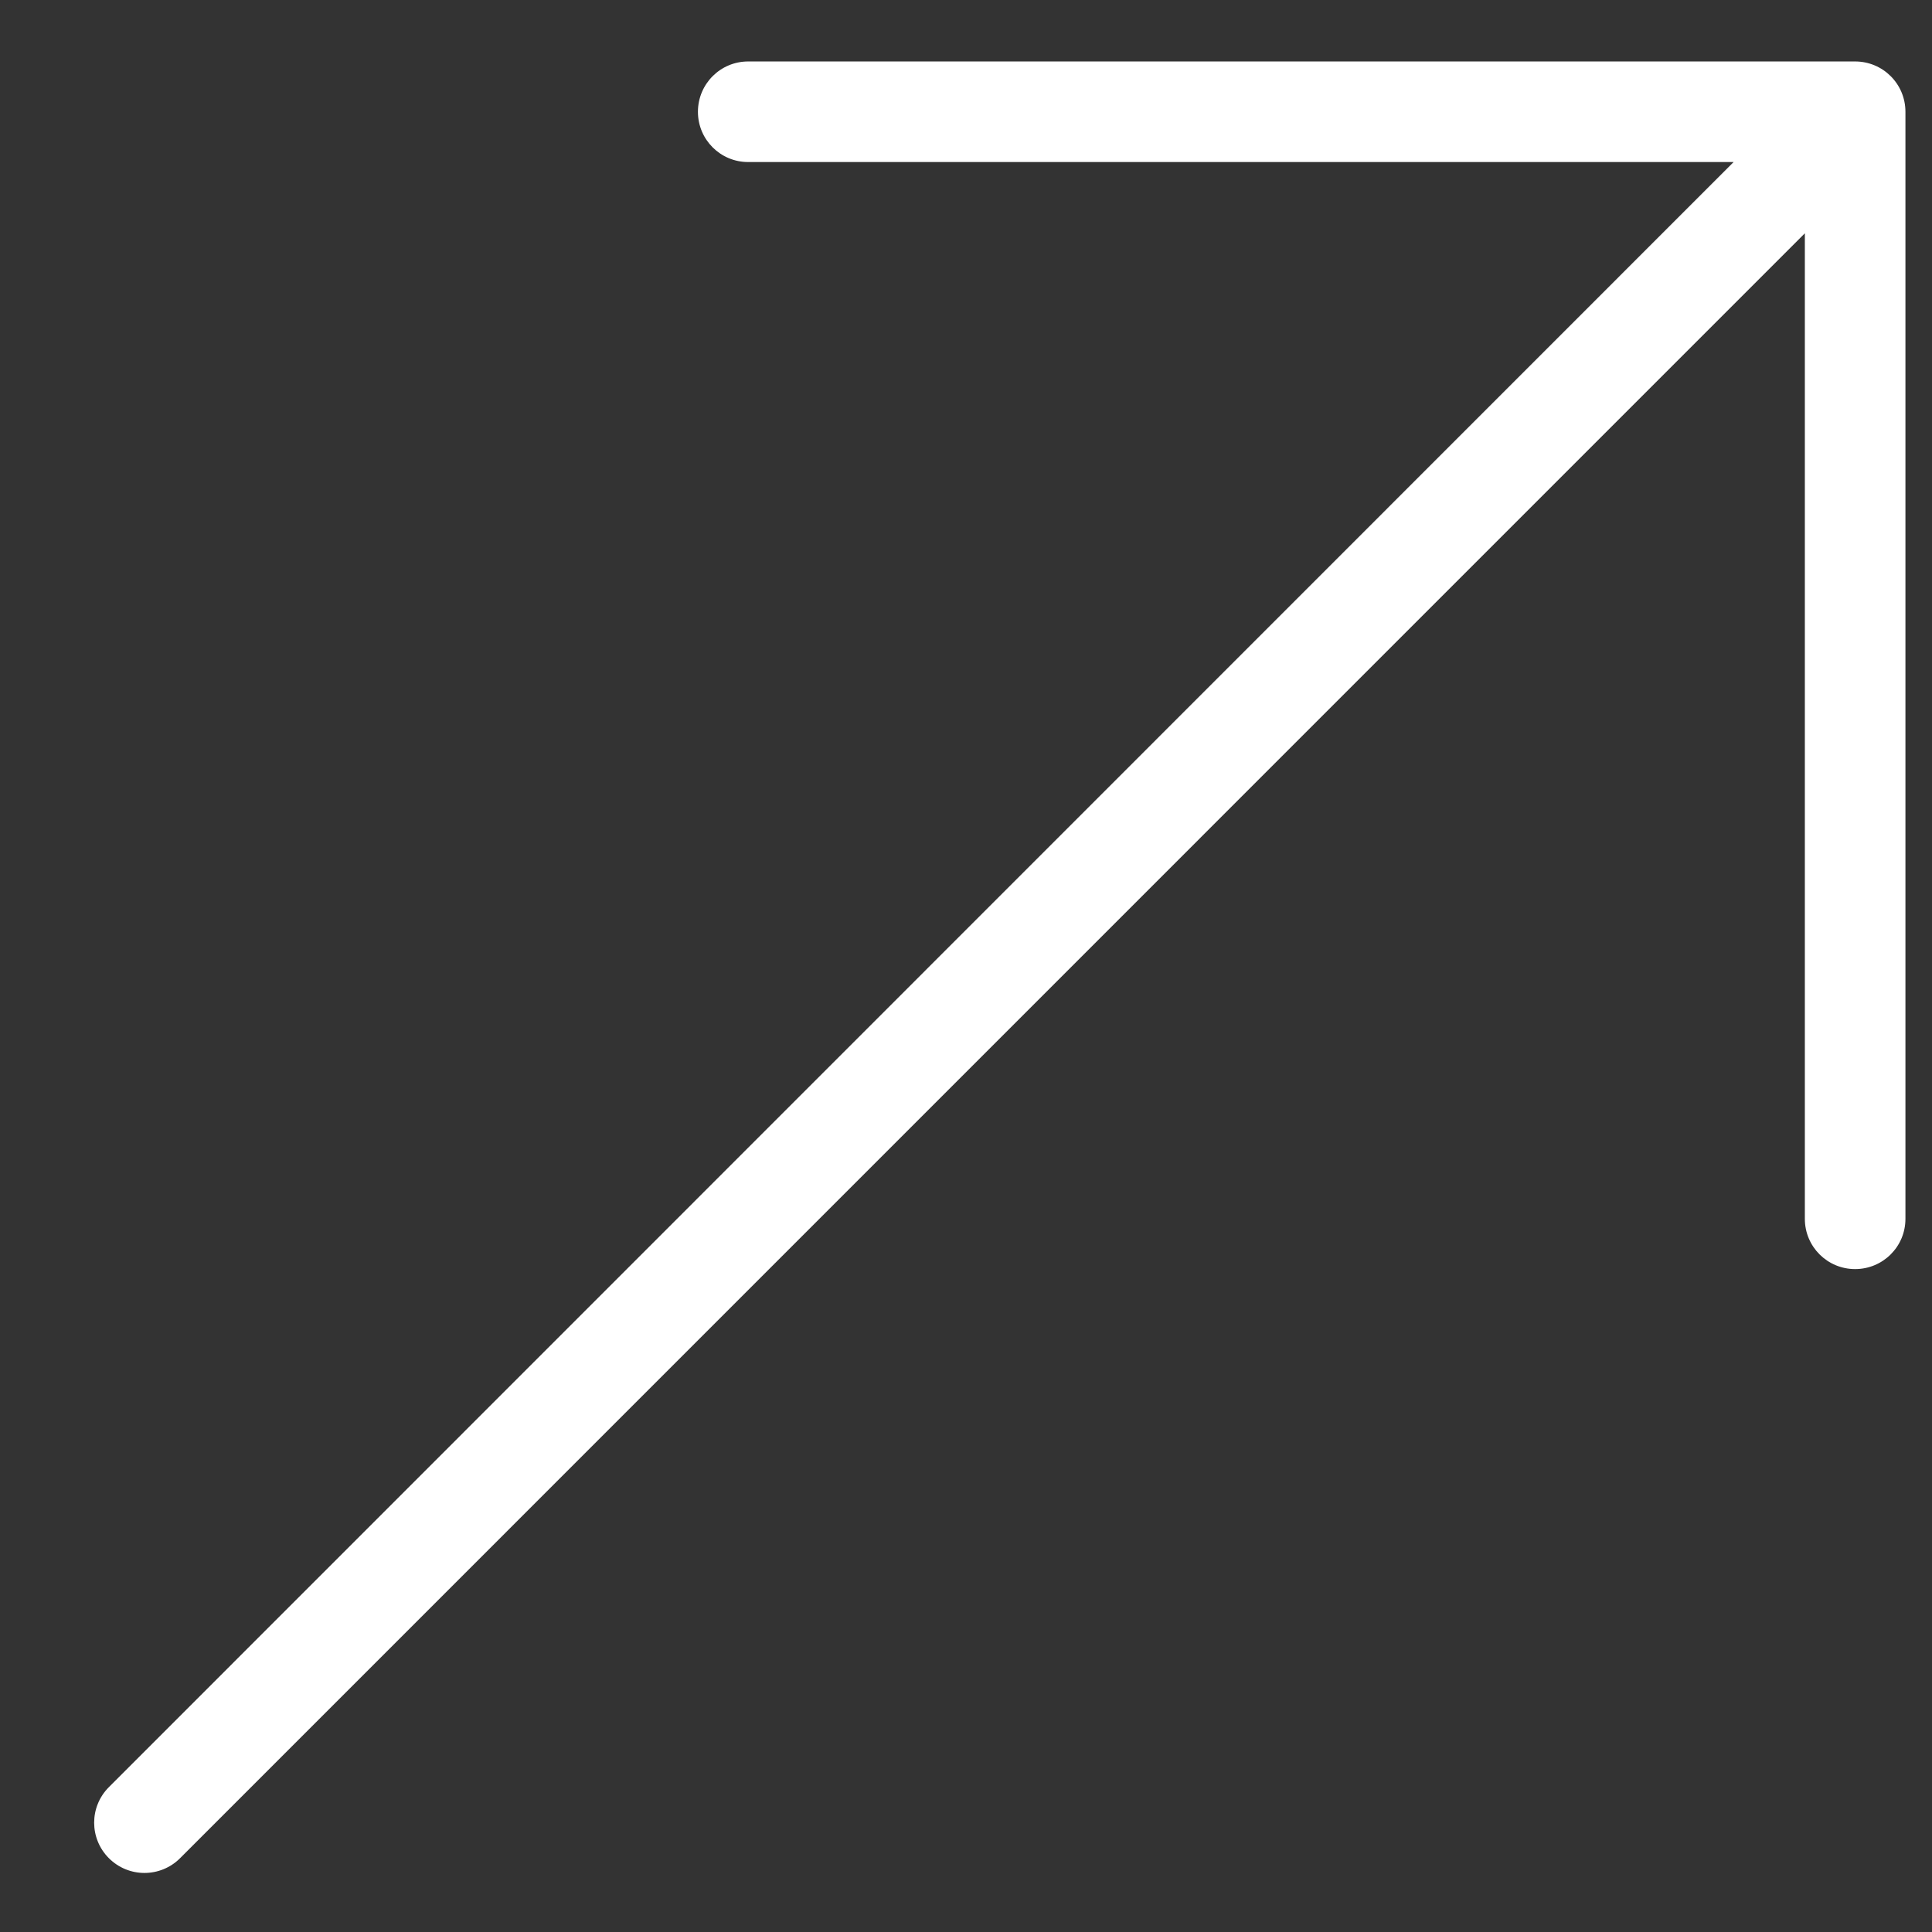 <svg width="16" height="16" viewBox="0 0 16 16" fill="none" xmlns="http://www.w3.org/2000/svg">
<rect x="0" y="0" width="16" height="16" fill="#333333" stroke="none"/>
<path d="M15.363 0.509H6.196C5.966 0.509 5.78 0.695 5.78 0.926C5.78 1.156 5.966 1.342 6.196 1.342H14.357L0.902 14.8C0.739 14.963 0.739 15.226 0.902 15.389C0.983 15.47 1.09 15.511 1.196 15.511C1.303 15.511 1.41 15.47 1.491 15.389L14.947 1.932V10.094C14.947 10.324 15.133 10.51 15.363 10.51C15.594 10.51 15.78 10.324 15.78 10.094V0.926C15.78 0.695 15.594 0.509 15.363 0.509Z" fill="white"/>
</svg>

